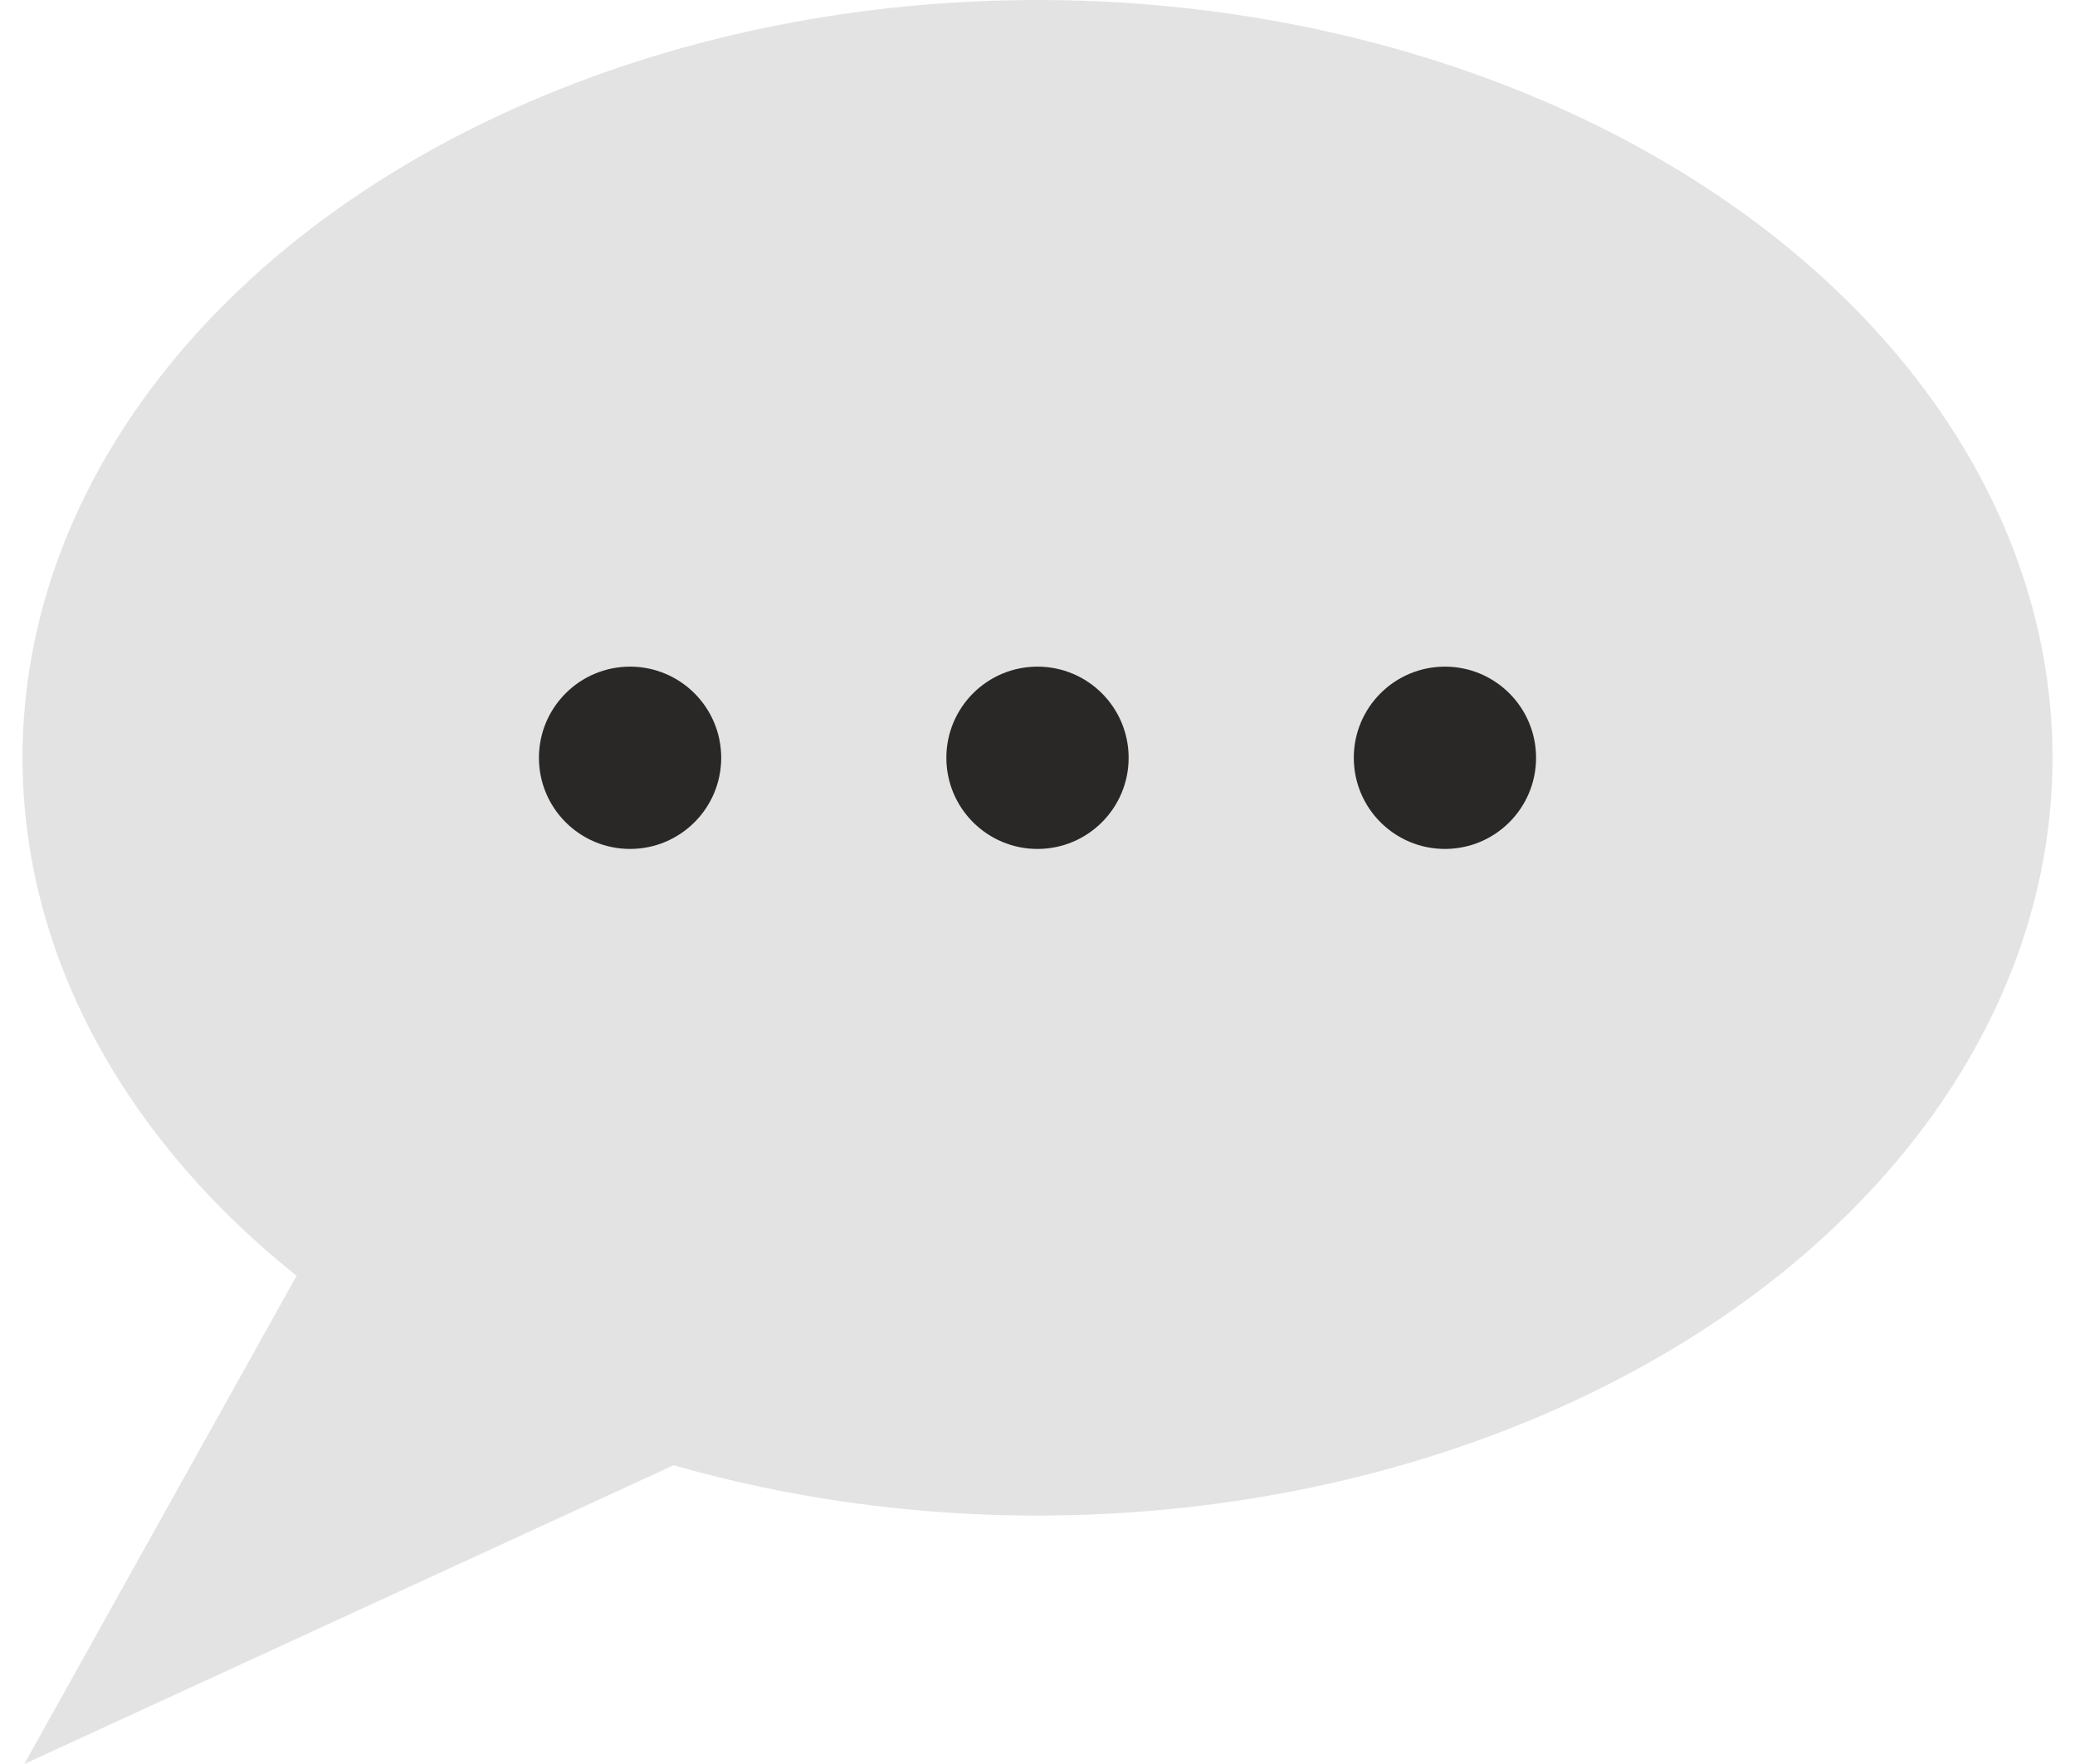 <?xml version="1.0" encoding="UTF-8"?>
<!DOCTYPE svg PUBLIC "-//W3C//DTD SVG 1.1//EN" "http://www.w3.org/Graphics/SVG/1.1/DTD/svg11.dtd">
<!-- Creator: CorelDRAW 2019 (64-Bit) -->
<svg xmlns="http://www.w3.org/2000/svg" xml:space="preserve" width="20px" height="17px" version="1.1" style="shape-rendering:geometricPrecision; text-rendering:geometricPrecision; image-rendering:optimizeQuality; fill-rule:evenodd; clip-rule:evenodd"
viewBox="0 0 1136 987"
 xmlns:xlink="http://www.w3.org/1999/xlink"
 xmlns:xodm="http://www.corel.com/coreldraw/odm/2003">
 <defs>
  <style type="text/css">
   <![CDATA[
    .fil0 {fill:#E3E3E3}
    .fil1 {fill:#292827}
   ]]>
  </style>
 </defs>
 <g id="Layer_x0020_1">
  <ellipse class="fil0" cx="568" cy="424" rx="568" ry="424"/>
  <polygon class="fil0" points="160,702 1,987 414,797 "/>
  <g id="_2087266364640">
   <g>
    <circle class="fil1" cx="340" cy="424" r="51"/>
   </g>
   <g>
    <circle class="fil1" cx="568" cy="424" r="51"/>
   </g>
   <g>
    <circle class="fil1" cx="796" cy="424" r="51"/>
   </g>
  </g>
 </g>
</svg>
